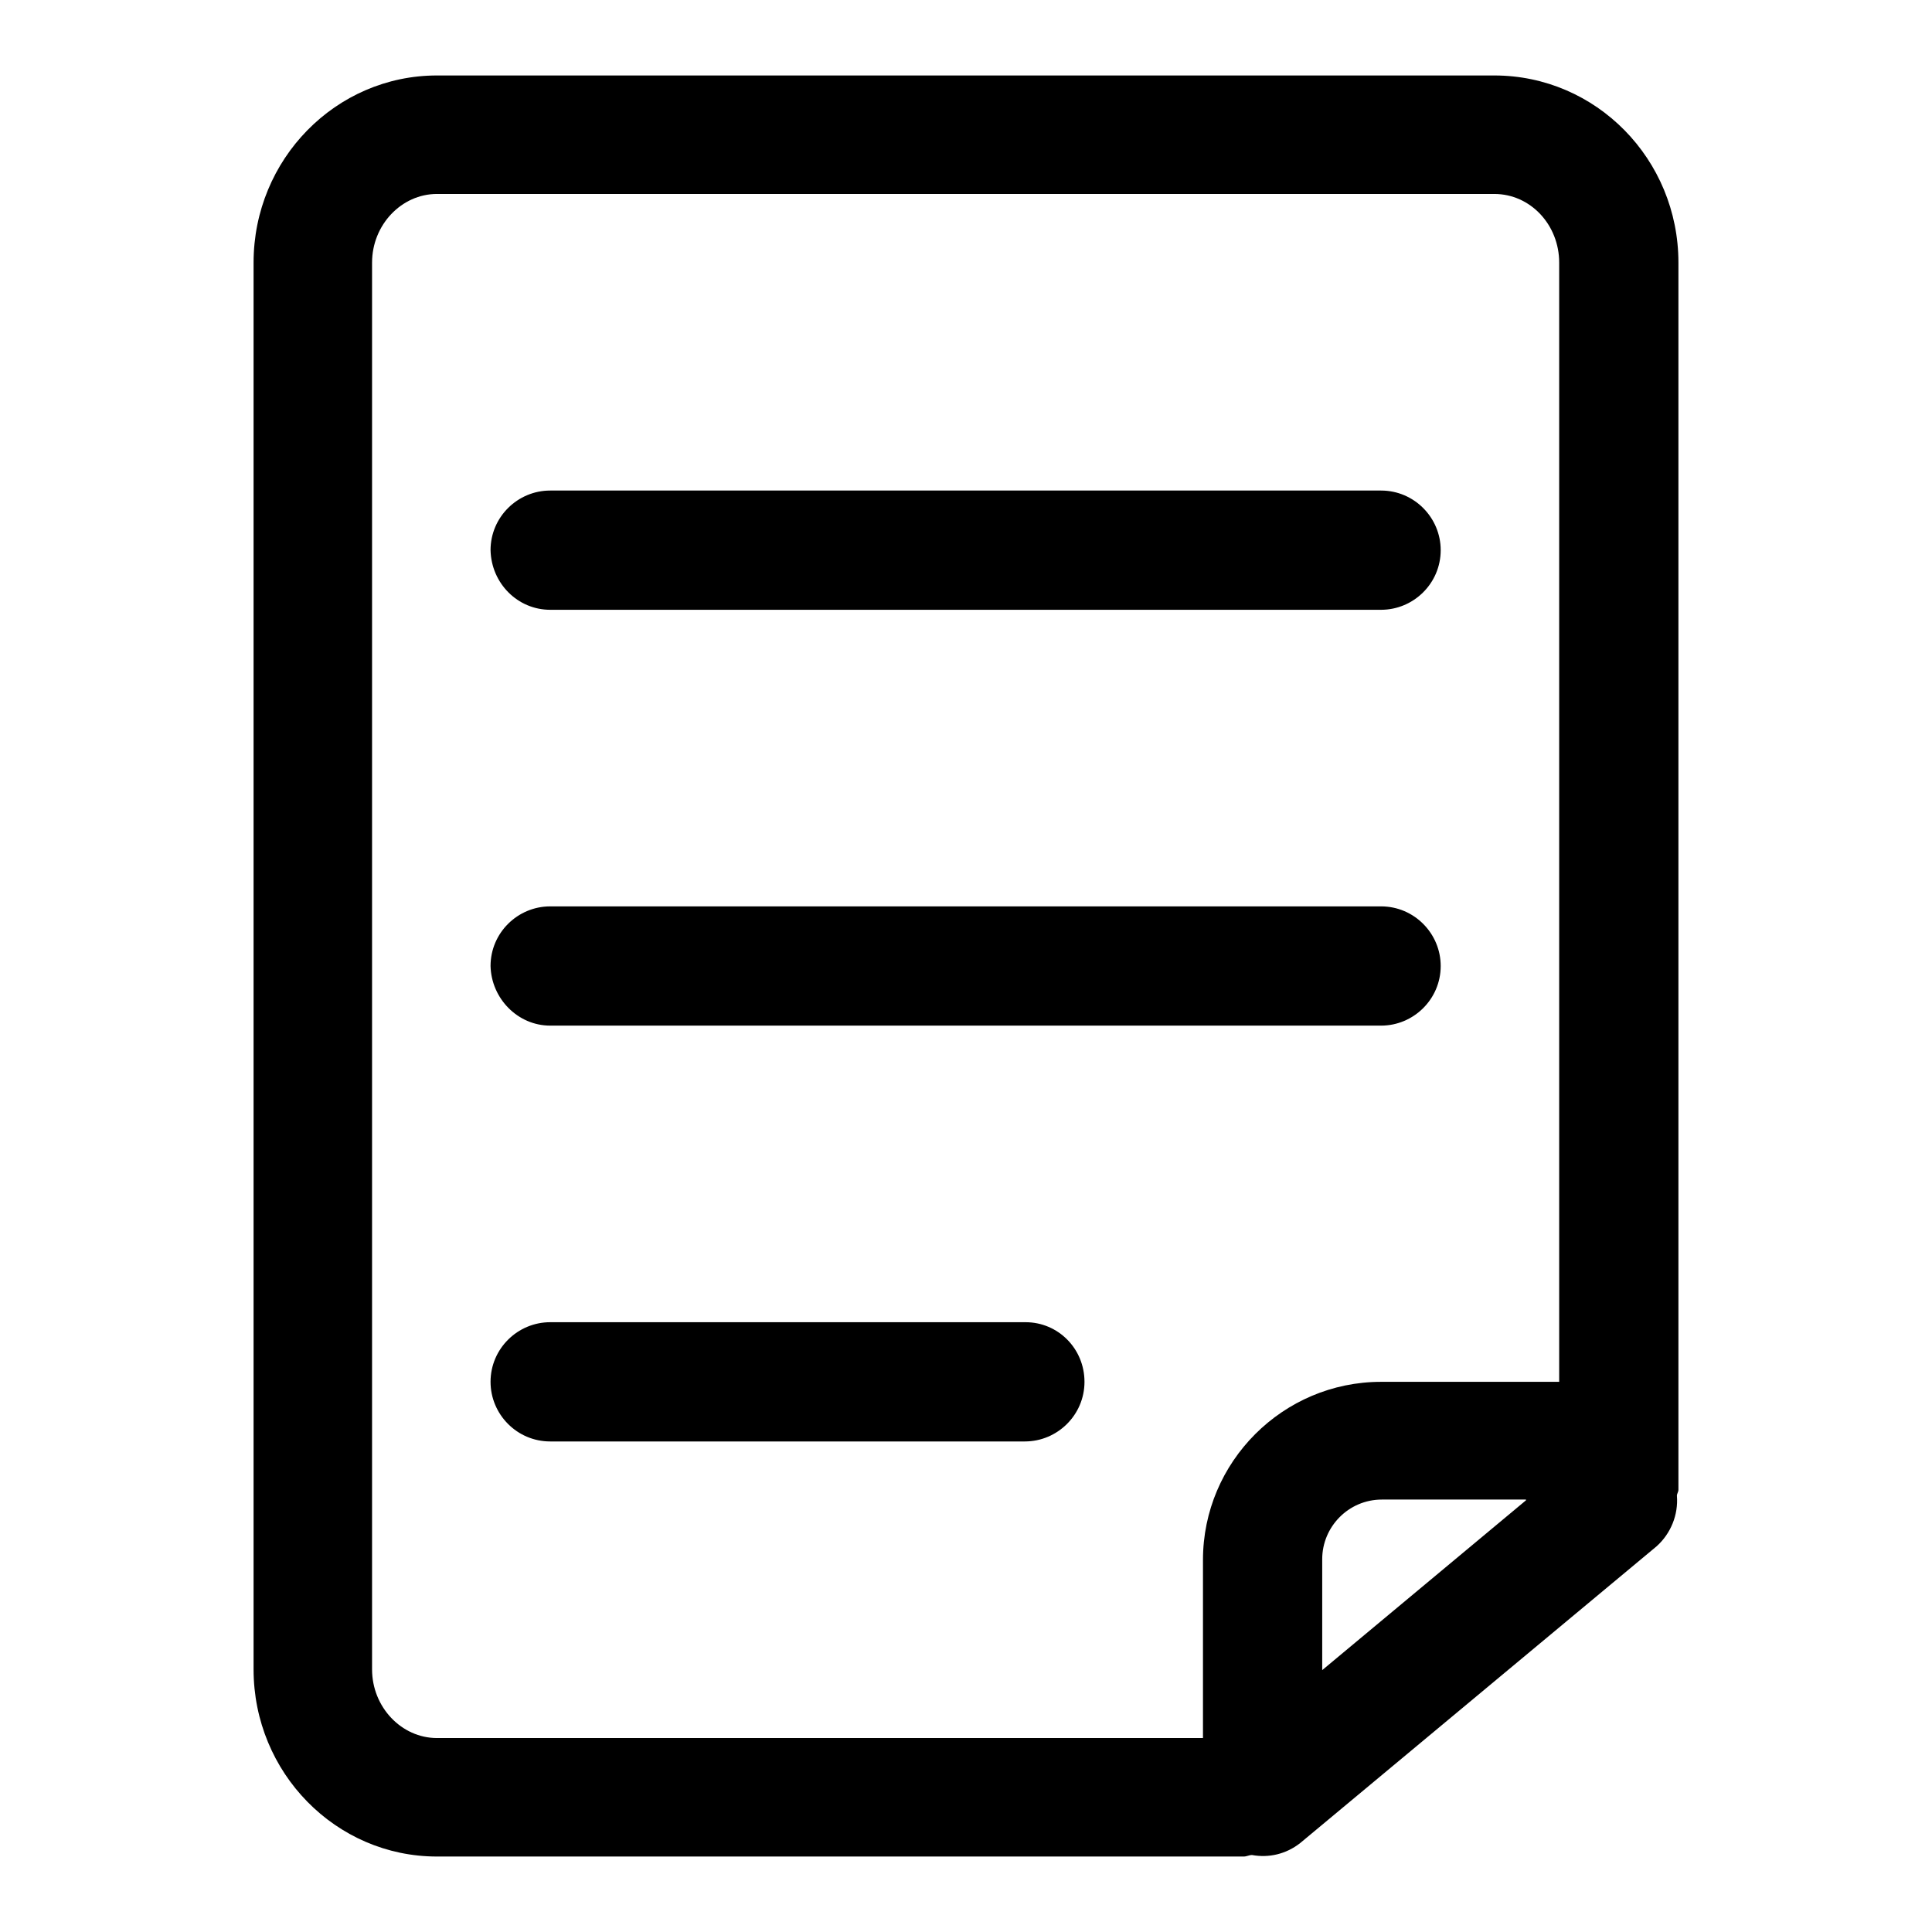<?xml version="1.0" encoding="utf-8"?>
<!-- Svg Vector Icons : http://www.onlinewebfonts.com/icon -->
<!DOCTYPE svg PUBLIC "-//W3C//DTD SVG 1.1//EN" "http://www.w3.org/Graphics/SVG/1.1/DTD/svg11.dtd">
<svg version="1.1" xmlns="http://www.w3.org/2000/svg" xmlns:xlink="http://www.w3.org/1999/xlink" x="0px" y="0px" viewBox="0 0 256 256" enable-background="new 0 0 256 256" xml:space="preserve">
<g> <path fill="#000000" d="M72.9,80.8h110.1c4.3,0,7.9-3.5,7.9-7.9c0-4.3-3.5-7.9-7.9-7.9H72.9c-4.3,0-7.9,3.5-7.9,7.9 C65.1,77.3,68.6,80.8,72.9,80.8z M72.9,135.9h110.1c4.3,0,7.9-3.5,7.9-7.9c0-4.3-3.5-7.9-7.9-7.9H72.9c-4.3,0-7.9,3.5-7.9,7.9 C65.1,132.3,68.6,135.9,72.9,135.9z M135.9,175.2H72.9c-4.3,0-7.9,3.5-7.9,7.9c0,4.3,3.5,7.9,7.9,7.9h62.9c4.3,0,7.9-3.5,7.9-7.9 C143.7,178.7,140.2,175.2,135.9,175.2z M222.4,34.8c0-13.7-10.9-24.8-24.4-24.8H57.9c-13.4,0-24.3,11.1-24.3,24.8v186.4 c0,13.7,10.9,24.8,24.3,24.8h106.9c0.4,0,0.7-0.2,1.1-0.2c2.2,0.4,4.5-0.1,6.4-1.6l47.2-39.3c1.9-1.7,2.9-4.2,2.7-6.7 c0-0.3,0.2-0.5,0.2-0.8V34.8z M49.3,221.2V34.8c0-5,3.9-9.1,8.6-9.1H198c4.8,0,8.6,4.1,8.6,9.1v148.3h-23.6 c-13,0-23.6,10.6-23.6,23.6v23.6H57.9C53.2,230.3,49.3,226.2,49.3,221.2z M202.2,198.8l-27,22.5v-14.7c0-4.3,3.5-7.9,7.9-7.9H202.2 z"/></g>
</svg>